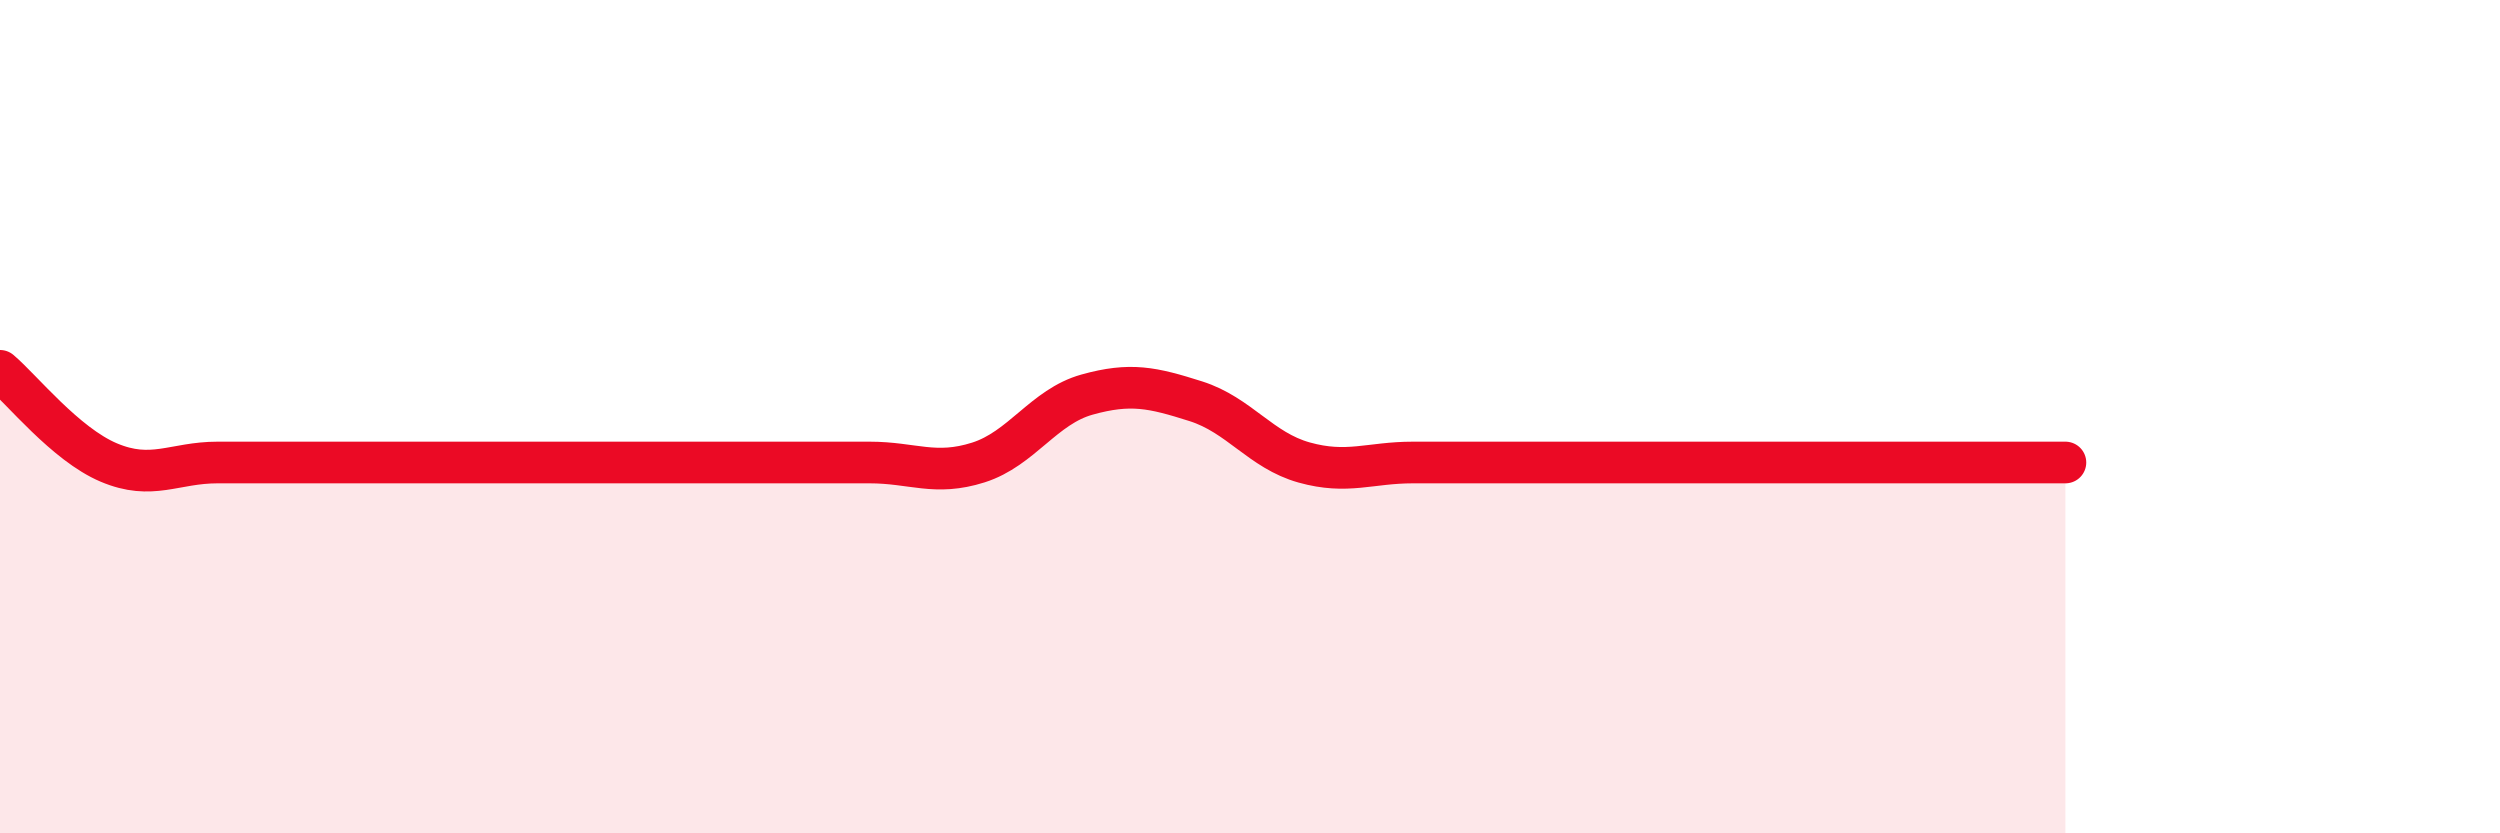 
    <svg width="60" height="20" viewBox="0 0 60 20" xmlns="http://www.w3.org/2000/svg">
      <path
        d="M 0,8.9 C 0.52,9.34 1.57,10.66 2.61,11.1 C 3.65,11.54 4.18,11.1 5.22,11.1 C 6.26,11.1 6.79,11.1 7.83,11.1 C 8.87,11.1 9.39,11.1 10.43,11.1 C 11.47,11.1 12,11.1 13.04,11.1 C 14.08,11.1 14.61,11.1 15.65,11.1 C 16.69,11.1 17.22,11.1 18.26,11.1 C 19.3,11.1 19.83,11.1 20.87,11.1 C 21.91,11.1 22.44,11.43 23.48,11.1 C 24.52,10.77 25.05,9.76 26.09,9.47 C 27.13,9.18 27.66,9.3 28.7,9.63 C 29.74,9.96 30.26,10.81 31.3,11.1 C 32.34,11.39 32.87,11.1 33.91,11.1 C 34.95,11.1 35.48,11.1 36.52,11.1 C 37.56,11.1 38.09,11.1 39.13,11.1 C 40.17,11.1 40.7,11.1 41.74,11.1 C 42.78,11.1 43.31,11.1 44.35,11.1 C 45.39,11.1 45.92,11.1 46.96,11.1 C 48,11.1 49.05,11.1 49.57,11.1L49.57 20L0 20Z"
        fill="#EB0A25"
        opacity="0.1"
        stroke-linecap="round"
        stroke-linejoin="round"
      />
      <path
        d="M 0,8.9 C 0.52,9.34 1.57,10.66 2.61,11.1 C 3.65,11.54 4.18,11.1 5.22,11.1 C 6.26,11.1 6.79,11.1 7.83,11.1 C 8.87,11.1 9.39,11.1 10.43,11.1 C 11.47,11.1 12,11.1 13.04,11.1 C 14.08,11.1 14.61,11.1 15.65,11.1 C 16.69,11.1 17.22,11.1 18.26,11.1 C 19.3,11.1 19.83,11.1 20.87,11.1 C 21.91,11.1 22.44,11.43 23.48,11.1 C 24.52,10.77 25.05,9.76 26.09,9.47 C 27.13,9.18 27.66,9.3 28.7,9.63 C 29.74,9.96 30.26,10.81 31.3,11.1 C 32.34,11.39 32.87,11.1 33.91,11.1 C 34.95,11.1 35.48,11.1 36.52,11.1 C 37.56,11.1 38.09,11.1 39.13,11.1 C 40.17,11.1 40.7,11.1 41.74,11.1 C 42.78,11.1 43.31,11.1 44.35,11.1 C 45.39,11.1 45.92,11.1 46.96,11.1 C 48,11.1 49.05,11.1 49.57,11.1"
        stroke="#EB0A25"
        stroke-width="1"
        fill="none"
        stroke-linecap="round"
        stroke-linejoin="round"
      />
    </svg>
  